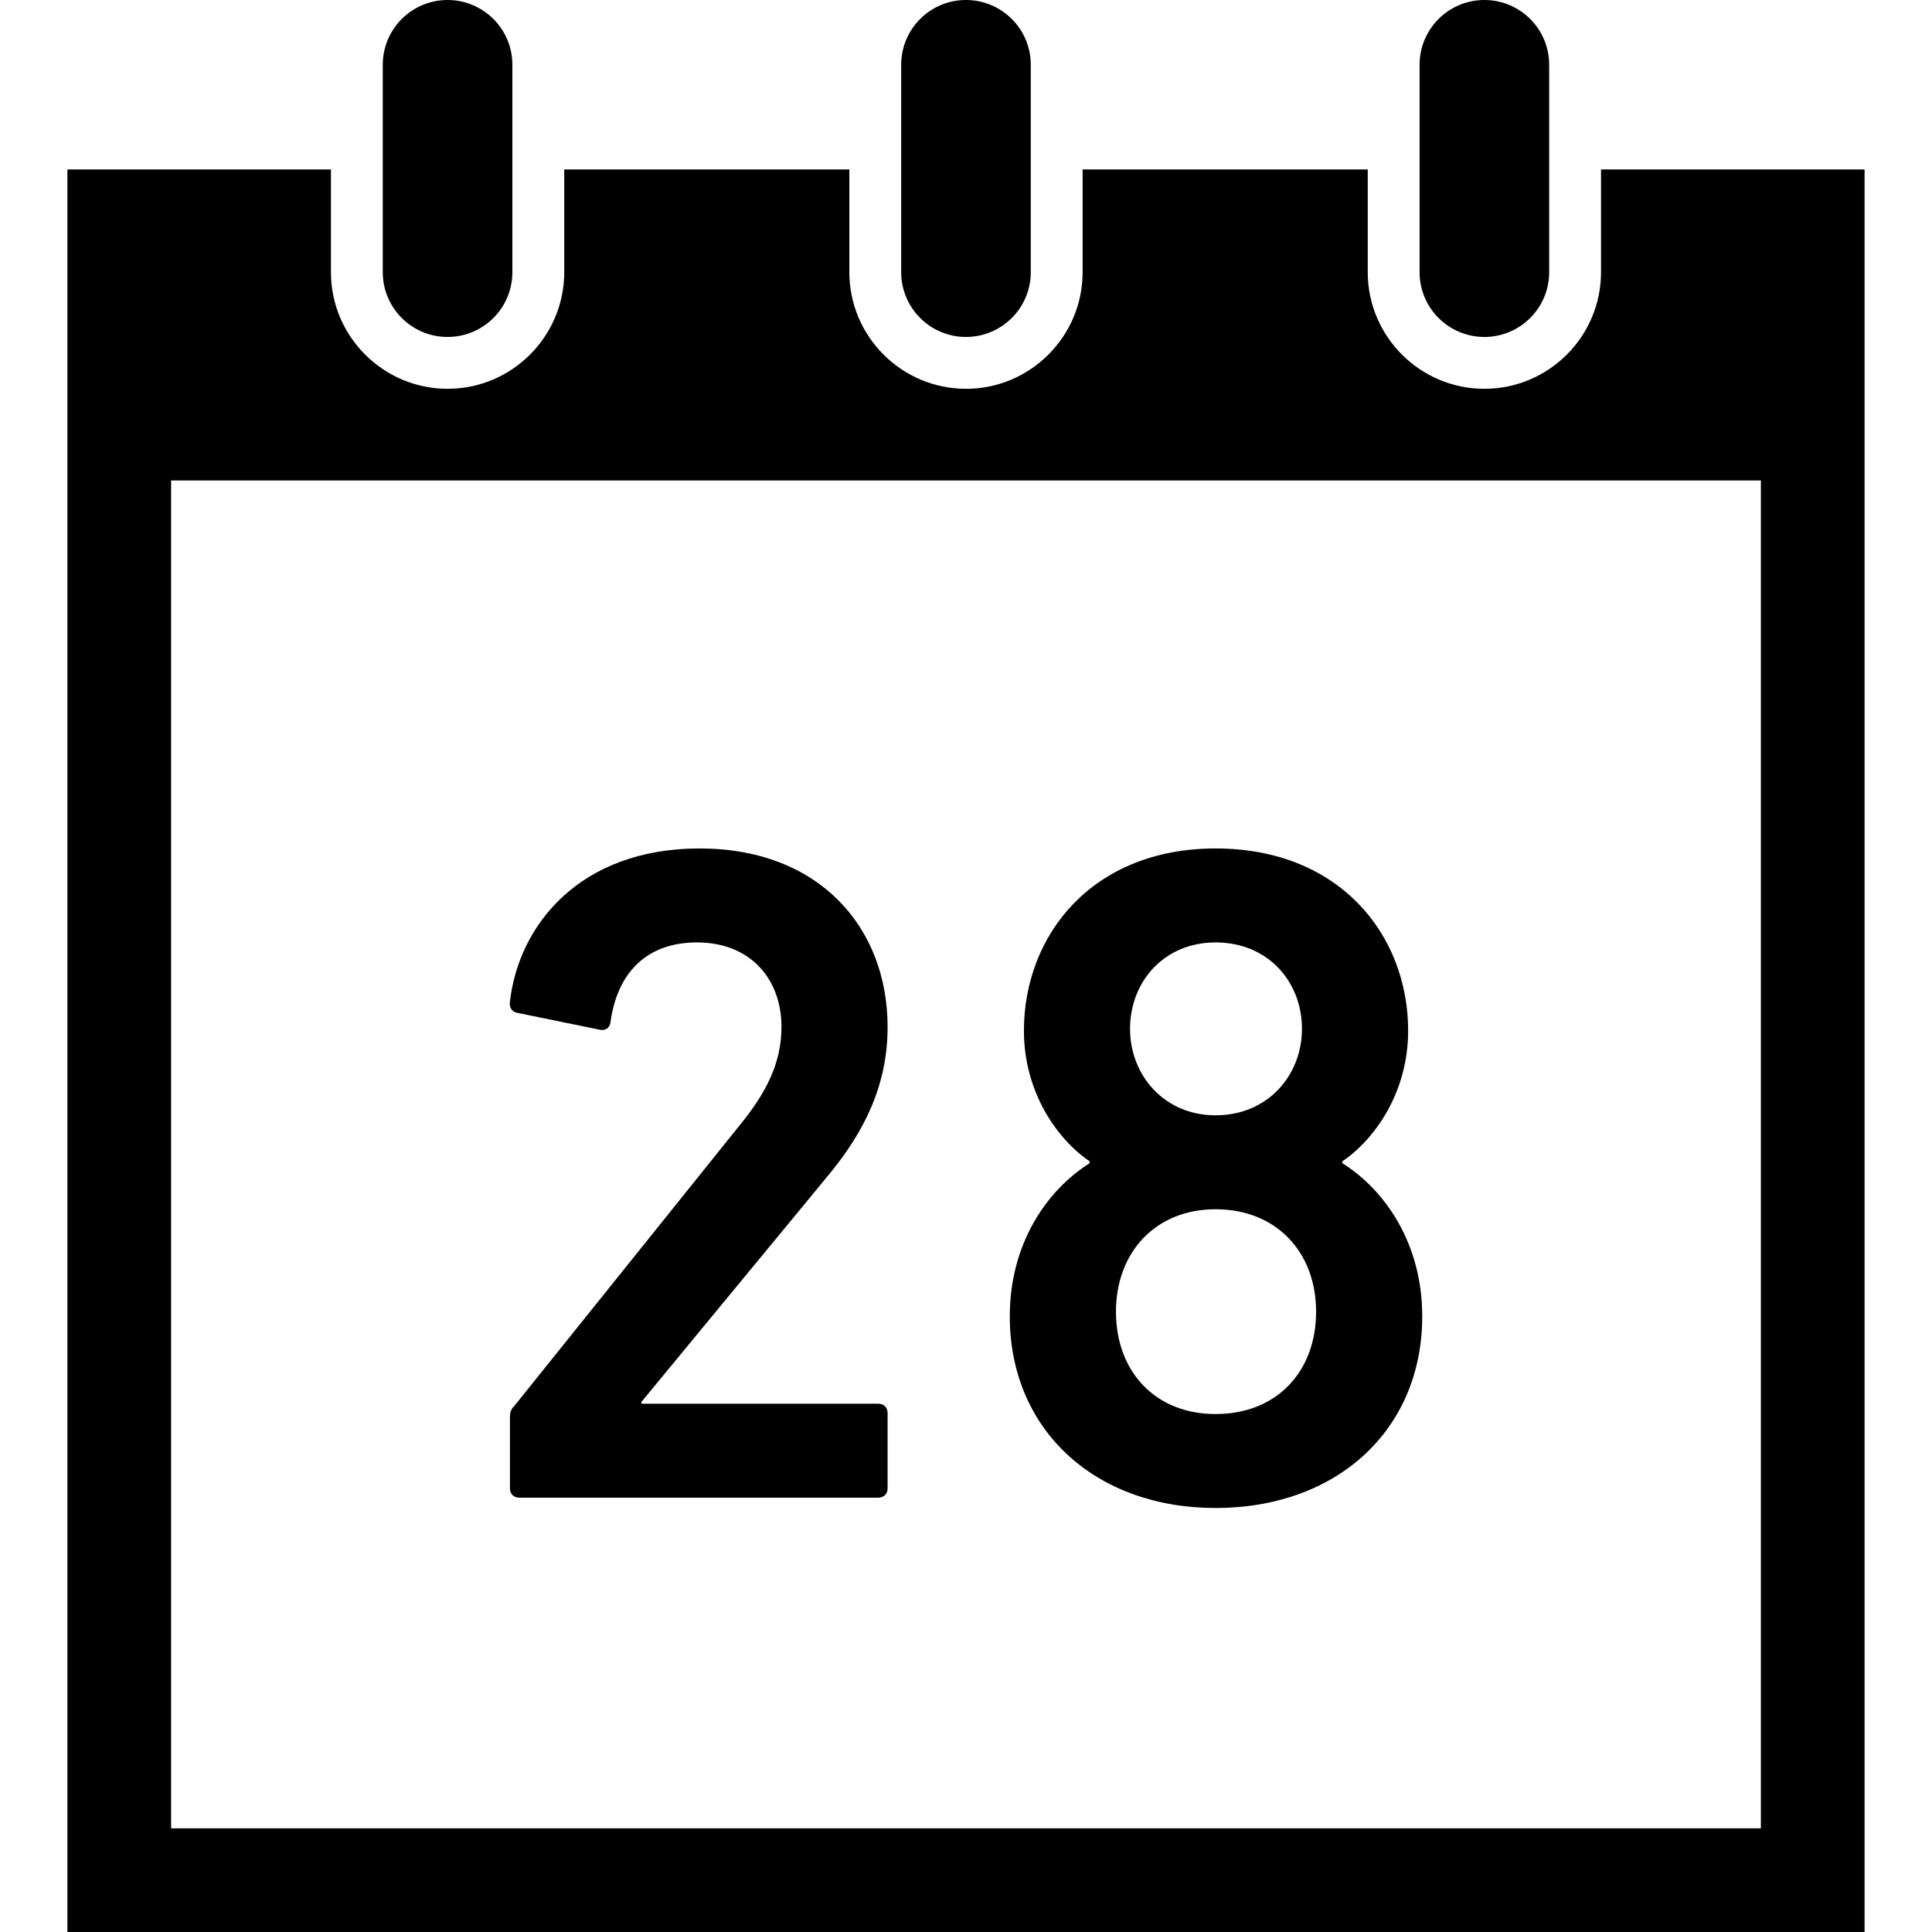 <?xml version="1.0" encoding="utf-8"?>

<!DOCTYPE svg PUBLIC "-//W3C//DTD SVG 1.1//EN" "http://www.w3.org/Graphics/SVG/1.1/DTD/svg11.dtd">
<!-- Скачано с сайта svg4.ru / Downloaded from svg4.ru -->
<svg height="800px" width="800px" version="1.1" id="_x32_" xmlns="http://www.w3.org/2000/svg" xmlns:xlink="http://www.w3.org/1999/xlink" 
	 viewBox="0 0 512 512"  xml:space="preserve">
<style type="text/css">
	.st0{fill:#000000;}
</style>
<g>
	<path class="st0" d="M118.612,89.297c9.482,0,17.176-7.686,17.176-17.168v-54.96C135.788,7.686,128.094,0,118.612,0
		c-9.482,0-17.176,7.686-17.176,17.169v54.96C101.436,81.611,109.13,89.297,118.612,89.297z"/>
	<path class="st0" d="M255.992,89.297c9.483,0,17.176-7.686,17.176-17.168v-54.96C273.169,7.686,265.475,0,255.992,0
		c-9.483,0-17.169,7.686-17.169,17.169v54.96C238.824,81.611,246.51,89.297,255.992,89.297z"/>
	<path class="st0" d="M424.287,44.899v27.229c0,17.038-13.862,30.907-30.915,30.907c-17.038,0-30.906-13.87-30.906-30.907V44.899
		h-75.559v27.229c0,17.038-13.869,30.907-30.914,30.907c-17.038,0-30.906-13.87-30.906-30.907V44.899h-75.559v27.229
		c0,17.038-13.87,30.907-30.914,30.907c-17.038,0-30.915-13.87-30.915-30.907V44.899H17.866V512h476.267V44.899H424.287z
		 M466.65,484.524H45.343V127.327H466.65V484.524z"/>
	<path class="st0" d="M393.372,89.297c9.49,0,17.176-7.686,17.176-17.168v-54.96C410.549,7.686,402.863,0,393.372,0
		c-9.482,0-17.169,7.686-17.169,17.169v54.96C376.204,81.611,383.89,89.297,393.372,89.297z"/>
	<path class="st0" d="M137.631,396.9h95.11c1.488,0,2.482-0.995,2.482-2.491v-19.92c0-1.488-0.994-2.49-2.482-2.49h-62.747v-0.493
		l49.286-59.756c9.968-11.949,15.943-24.4,15.943-39.595c0-26.39-18.162-47.305-49.786-47.305c-32.118,0-48.052,20.669-50.296,40.59
		c-0.246,1.488,0.494,2.737,1.997,2.984l21.903,4.486c1.487,0.247,2.498-0.501,2.744-1.996c1.727-12.952,9.452-21.162,22.897-21.162
		c14.2,0,22.418,9.706,22.418,22.404c0,9.714-4.24,17.678-10.962,25.904L136.375,372.5c-0.987,0.994-1.234,1.742-1.234,3.238v18.672
		C135.141,395.905,136.128,396.9,137.631,396.9z"/>
	<path class="st0" d="M267.603,348.848c0,30.12,22.665,50.789,54.536,50.789c32.117,0,54.767-20.669,54.767-50.789
		c0-19.173-9.698-33.366-21.17-40.59v-0.494c8.48-5.72,17.438-18.179,17.438-34.607c0-25.394-18.179-48.307-51.036-48.307
		c-32.626,0-50.789,22.913-50.789,48.307c0,16.428,8.959,28.887,17.416,34.607v0.494
		C277.317,315.481,267.603,329.674,267.603,348.848z M322.138,249.751c13.938,0,22.897,10.454,22.897,22.905
		c0,12.204-8.958,22.912-22.897,22.912c-13.692,0-22.666-10.708-22.666-22.912C299.473,260.205,308.446,249.751,322.138,249.751z
		 M322.138,320.462c16.174,0,26.644,11.456,26.644,27.137c0,15.935-10.47,27.137-26.644,27.137
		c-15.943,0-26.396-11.202-26.396-27.137C295.742,331.917,306.196,320.462,322.138,320.462z"/>
</g>
</svg>